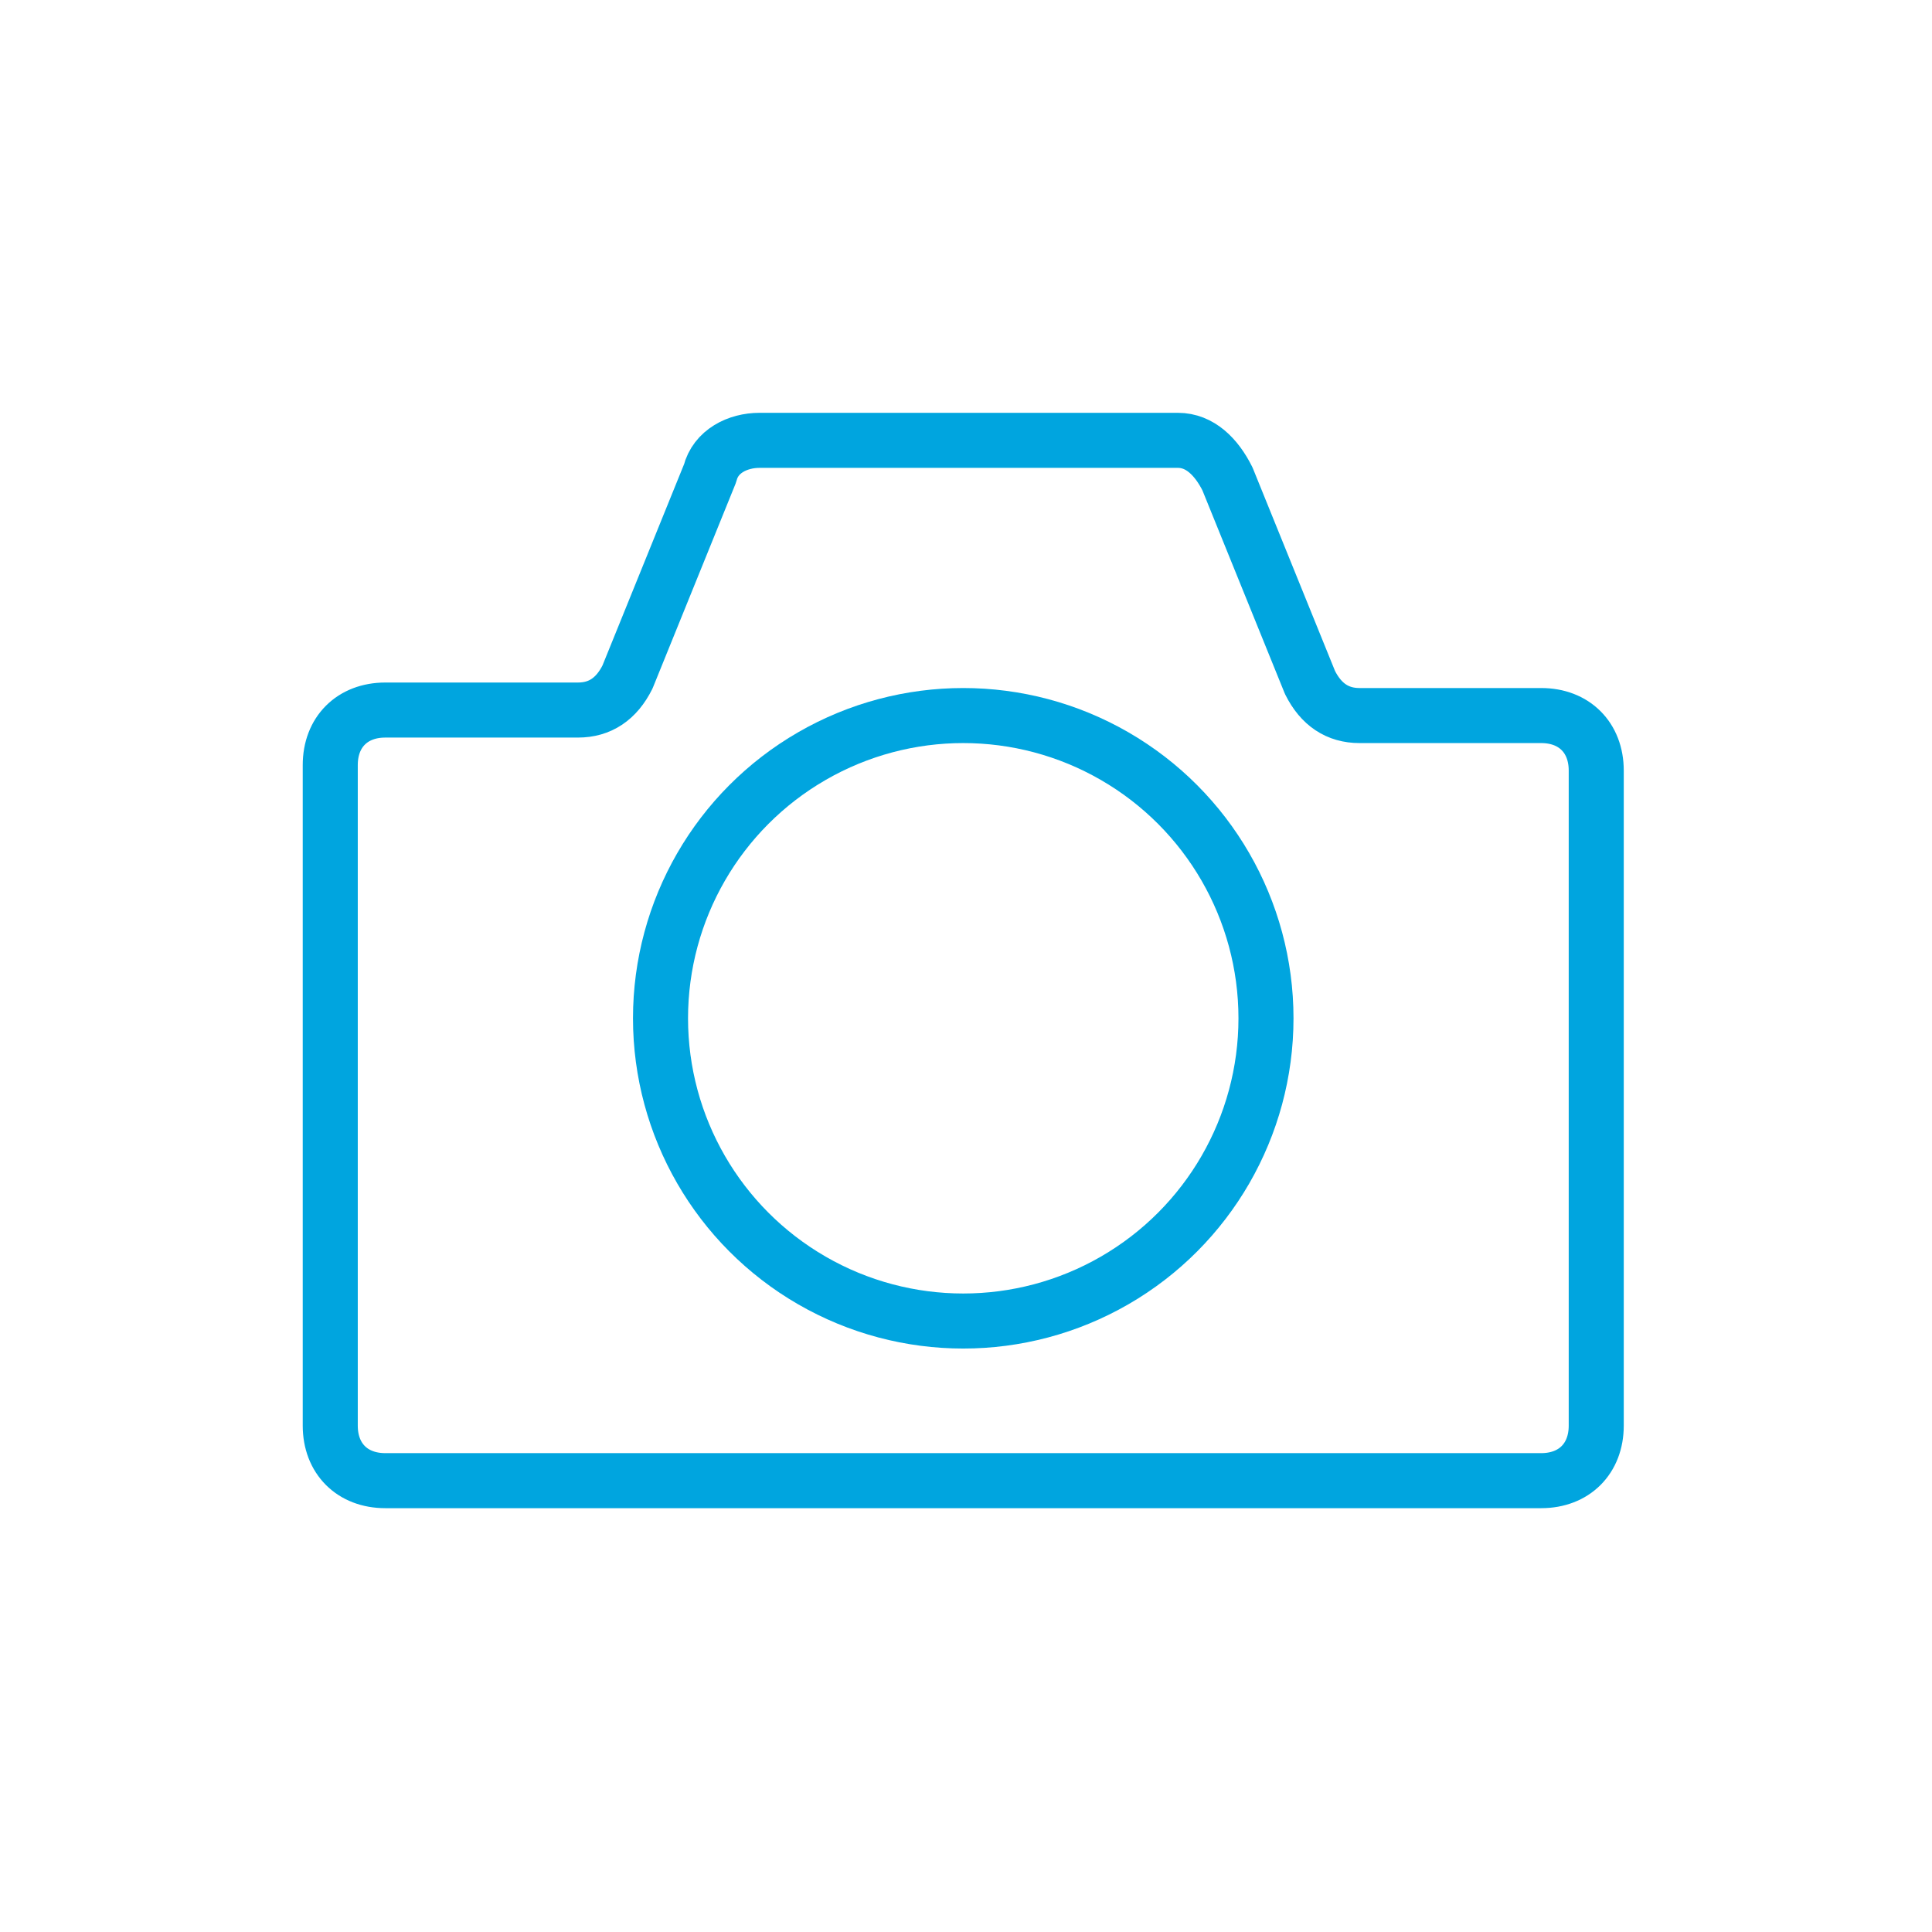 <?xml version="1.0" encoding="utf-8"?>
<!-- Generator: Adobe Illustrator 26.3.1, SVG Export Plug-In . SVG Version: 6.00 Build 0)  -->
<svg version="1.1" id="Ebene_1" xmlns="http://www.w3.org/2000/svg" xmlns:xlink="http://www.w3.org/1999/xlink" x="0px" y="0px"
	 viewBox="0 0 35.1 35.1" style="enable-background:new 0 0 35.1 35.1;" xml:space="preserve">
<style type="text/css">
	.st0{fill:none;stroke:#00A5DF;stroke-linecap:round;stroke-linejoin:round;stroke-miterlimit:10;}
</style>
<g>
	<path class="st0" d="M23.8,12.4l-1.5-3.7C22.1,8.3,21.8,8,21.4,8h-7.6c-0.4,0-0.8,0.2-0.9,0.6l-1.5,3.7c-0.2,0.4-0.5,0.6-0.9,0.6H7
		c-0.6,0-1,0.4-1,1v12c0,0.6,0.4,1,1,1h21c0.6,0,1-0.4,1-1V14c0-0.6-0.4-1-1-1h-3.3C24.3,13,24,12.8,23.8,12.4z"/>
	<circle class="st0" cx="17.5" cy="18.5" r="5.5"/>
</g>
</svg>
